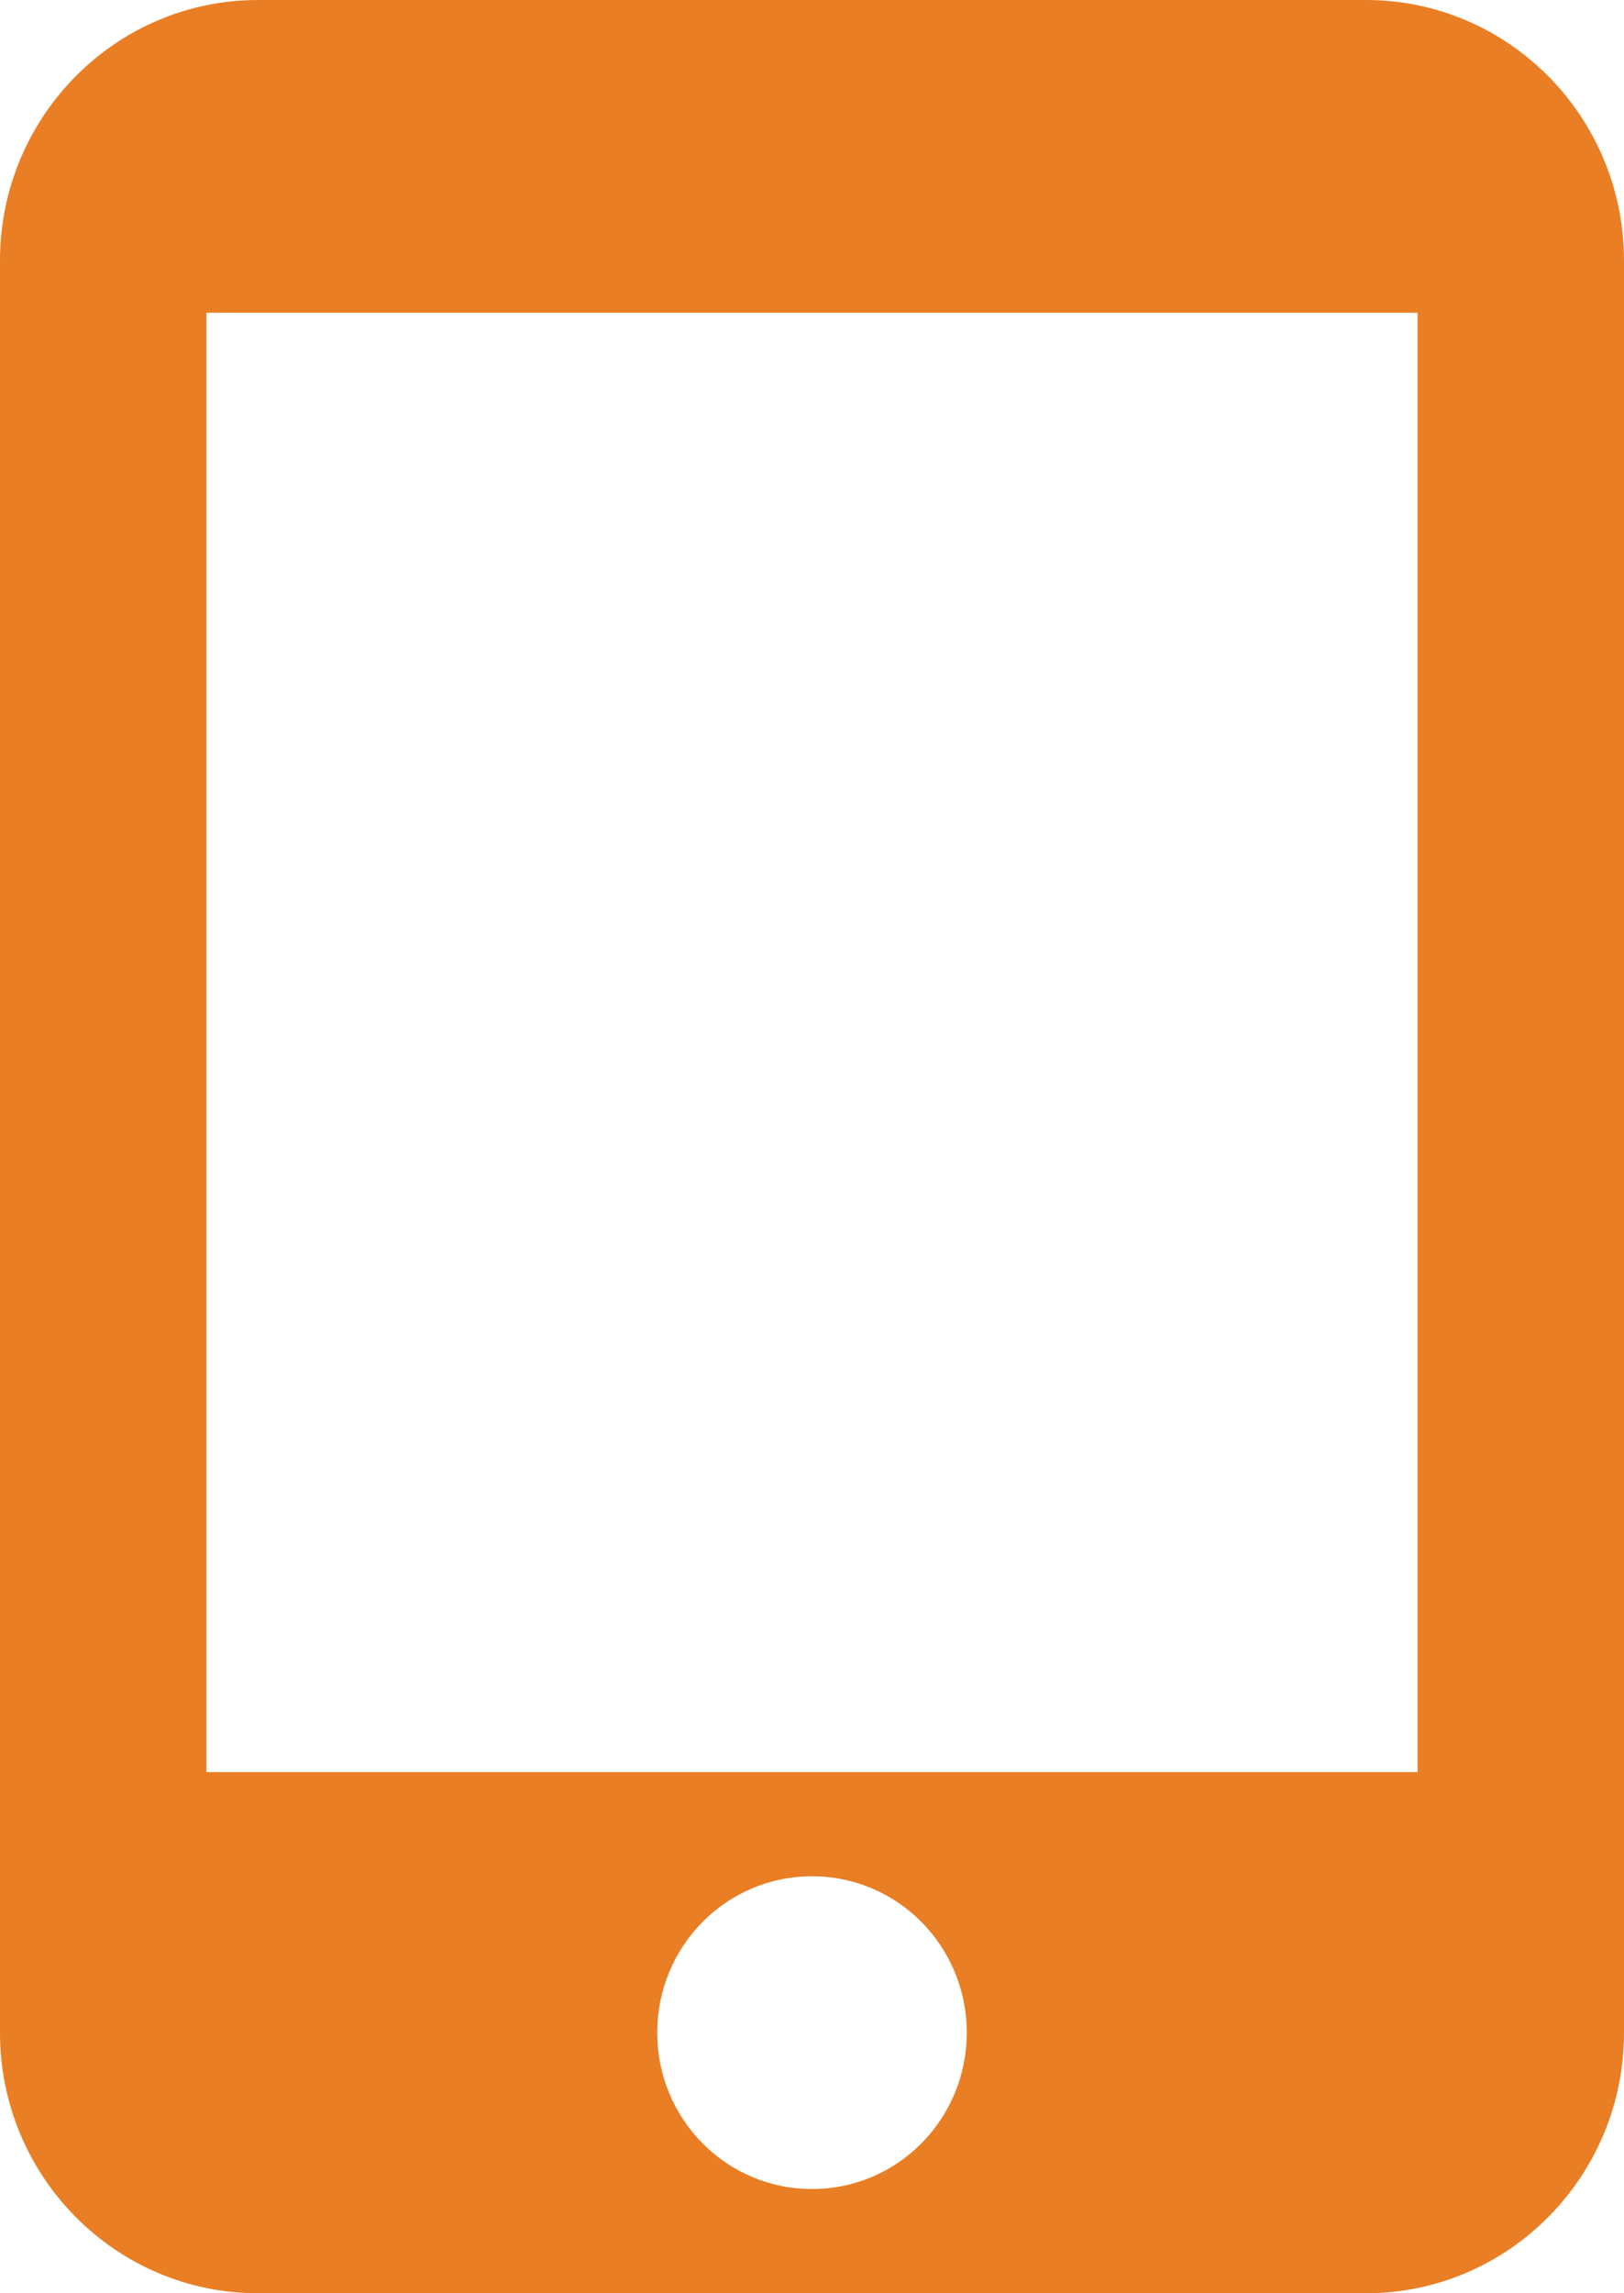 <svg width="17" height="24" viewBox="0 0 17 24" fill="none" xmlns="http://www.w3.org/2000/svg">
<path fill-rule="evenodd" clip-rule="evenodd" d="M14.299 0H2.701C1.21 0 0 1.222 0 2.727V21.273C0 22.778 1.21 24 2.701 24H14.299C15.79 24 17 22.778 17 21.273V2.727C17 1.222 15.79 0 14.299 0ZM6.88 21.273C6.88 22.178 7.603 22.909 8.5 22.909C9.397 22.909 10.12 22.178 10.12 21.273C10.12 20.367 9.397 19.636 8.5 19.636C7.603 19.636 6.88 20.367 6.88 21.273ZM2.161 18.546H14.839V3.273H2.161V18.546Z" fill="#E97E24"/>
</svg>
